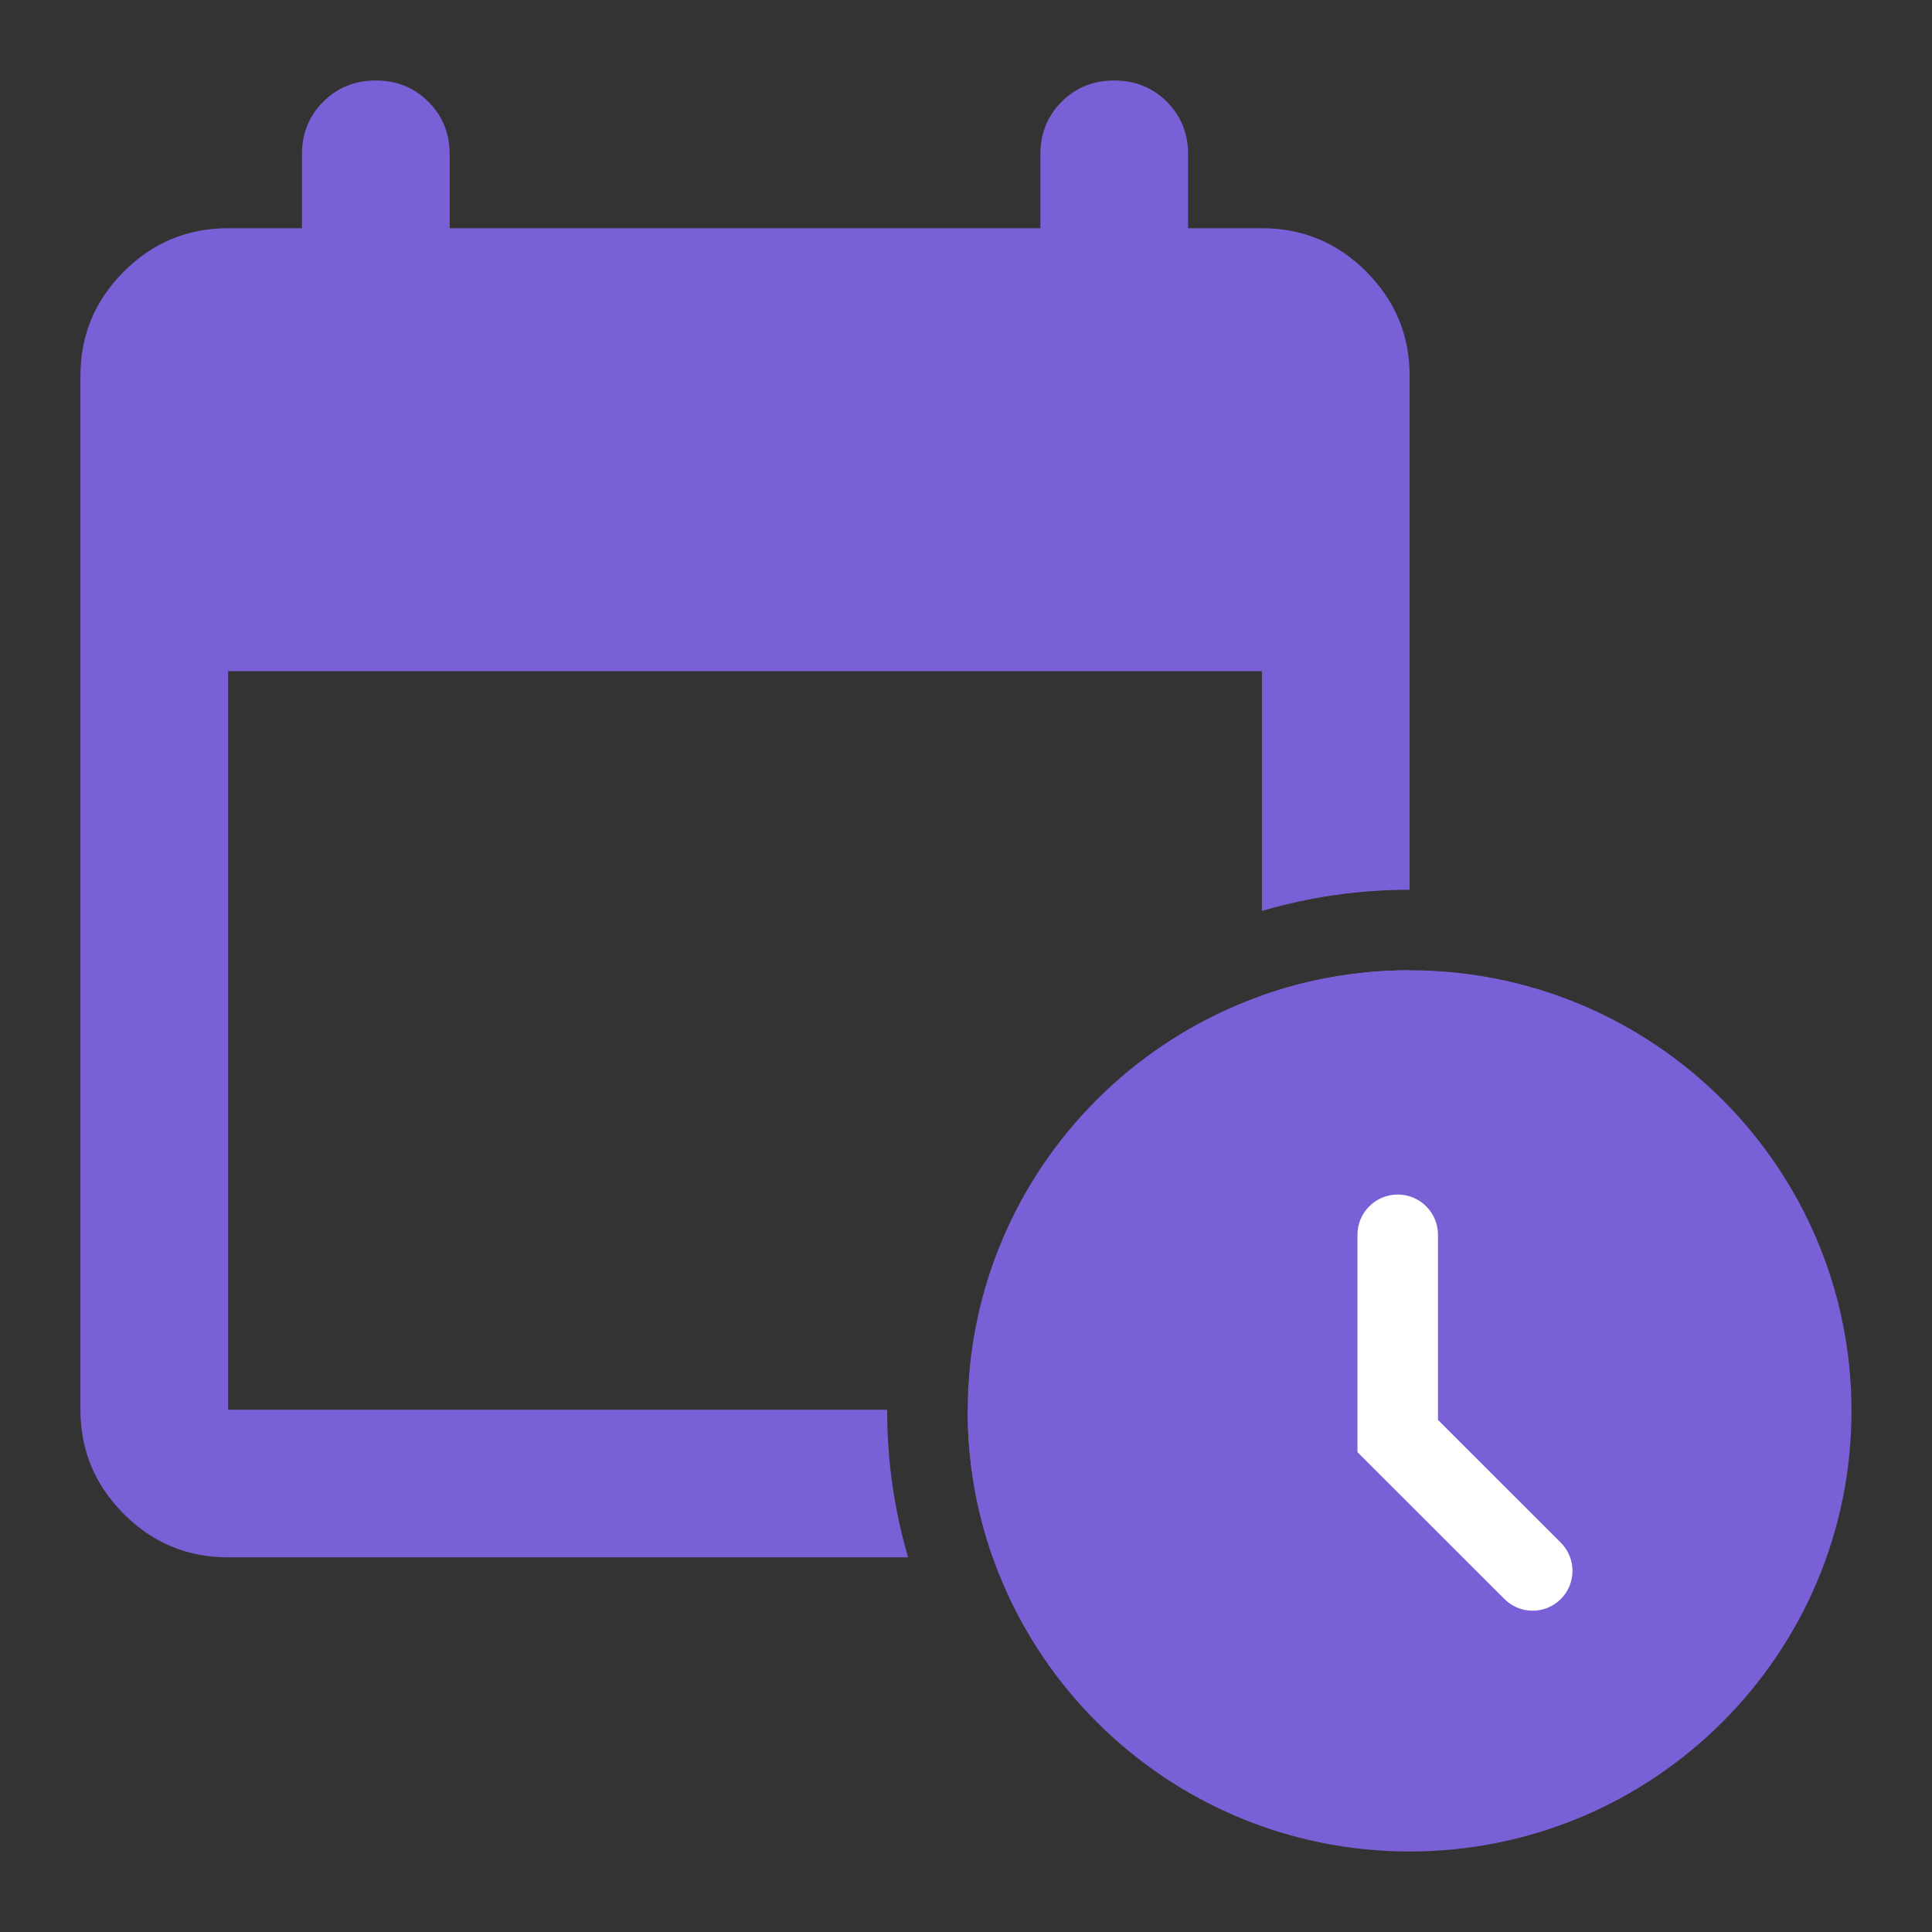 <svg width="24" height="24" viewBox="0 0 24 24" fill="none" xmlns="http://www.w3.org/2000/svg">
<rect x="0" y="0" width="24" height="24" fill="#333333" stroke="none"/>
<path d="M17.863 17.639L19.389 19.164C19.582 19.357 19.582 19.671 19.389 19.864C19.195 20.057 18.882 20.057 18.689 19.864L16.863 18.039V15.339C16.863 15.063 17.087 14.839 17.363 14.839C17.64 14.839 17.863 15.063 17.863 15.339V17.639Z" fill="white"/>
<path fill-rule="evenodd" clip-rule="evenodd" d="M2.834 19.346C2.329 19.346 1.897 19.167 1.538 18.807C1.179 18.448 0.999 18.016 0.999 17.512V4.669C0.999 4.165 1.179 3.733 1.538 3.374C1.897 3.014 2.329 2.835 2.834 2.835H3.751V1.917C3.751 1.657 3.839 1.44 4.015 1.264C4.191 1.088 4.408 1 4.668 1C4.928 1 5.146 1.088 5.322 1.264C5.498 1.44 5.586 1.657 5.586 1.917V2.835H12.924V1.917C12.924 1.657 13.012 1.44 13.188 1.264C13.364 1.088 13.582 1 13.841 1C14.101 1 14.319 1.088 14.495 1.264C14.671 1.44 14.759 1.657 14.759 1.917V2.835H15.676C16.181 2.835 16.613 3.014 16.972 3.374C17.331 3.733 17.511 4.165 17.511 4.669V11.053C17.511 11.053 17.511 11.053 17.511 11.053C16.874 11.053 16.258 11.145 15.676 11.316V8.338H2.834V17.512H11.021C11.021 17.517 11.021 17.522 11.021 17.527C11.021 18.159 11.112 18.769 11.281 19.346H2.834ZM17.511 12.053V17.512C17.511 18.016 17.331 18.448 16.972 18.807C16.613 19.167 16.181 19.346 15.676 19.346H12.332C12.131 18.777 12.021 18.165 12.021 17.527C12.021 17.522 12.021 17.517 12.021 17.512H15.676V12.366C16.25 12.164 16.867 12.053 17.511 12.053C17.511 12.053 17.511 12.053 17.511 12.053Z" fill="#7A60D6"/>
<path d="M23 17.527C23 20.549 20.542 23 17.511 23C14.479 23 12.021 20.549 12.021 17.527C12.021 14.504 14.479 12.053 17.511 12.053C20.542 12.053 23 14.504 23 17.527Z" fill="#7A60D6"/>
<path d="M17.863 17.639L19.389 19.164C19.582 19.357 19.582 19.671 19.389 19.864C19.195 20.057 18.882 20.057 18.689 19.864L16.863 18.039V15.339C16.863 15.063 17.087 14.839 17.363 14.839C17.64 14.839 17.863 15.063 17.863 15.339V17.639Z" fill="white"/>
</svg>
